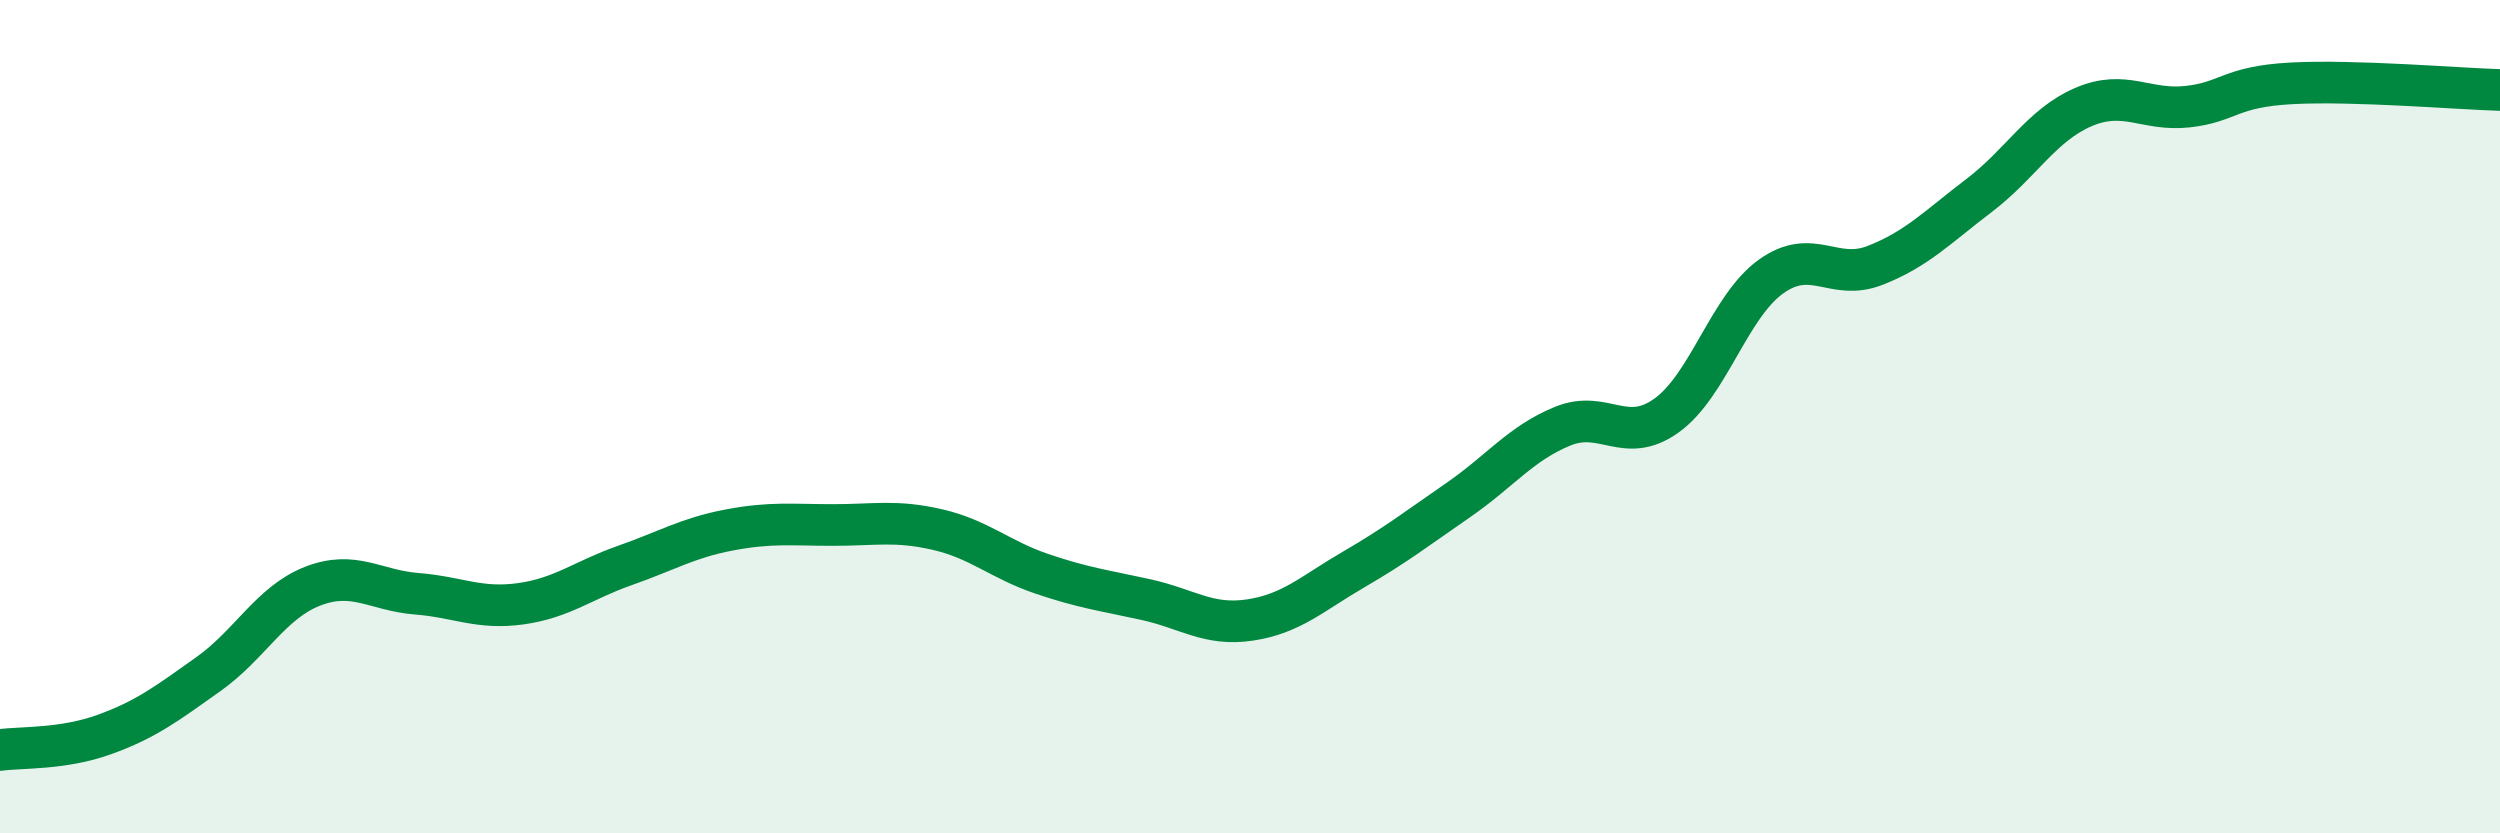 
    <svg width="60" height="20" viewBox="0 0 60 20" xmlns="http://www.w3.org/2000/svg">
      <path
        d="M 0,18 C 0.5,17.93 1.5,17.99 2.5,17.63 C 3.5,17.27 4,16.89 5,16.18 C 6,15.47 6.5,14.46 7.5,14.07 C 8.5,13.68 9,14.17 10,14.25 C 11,14.33 11.5,14.63 12.5,14.49 C 13.5,14.35 14,13.92 15,13.57 C 16,13.22 16.5,12.91 17.5,12.72 C 18.5,12.53 19,12.6 20,12.6 C 21,12.6 21.5,12.48 22.5,12.71 C 23.5,12.94 24,13.43 25,13.77 C 26,14.11 26.5,14.17 27.5,14.39 C 28.5,14.61 29,15.03 30,14.88 C 31,14.73 31.5,14.24 32.5,13.66 C 33.5,13.08 34,12.69 35,12 C 36,11.31 36.5,10.64 37.5,10.23 C 38.5,9.82 39,10.69 40,9.97 C 41,9.25 41.5,7.36 42.5,6.64 C 43.5,5.92 44,6.76 45,6.37 C 46,5.98 46.5,5.45 47.5,4.69 C 48.5,3.93 49,3 50,2.57 C 51,2.14 51.5,2.67 52.5,2.56 C 53.5,2.45 53.5,2.08 55,2 C 56.5,1.92 59,2.13 60,2.16L60 20L0 20Z"
        fill="#008740"
        opacity="0.1"
        stroke-linecap="round"
        stroke-linejoin="round"
      />
      <path
        d="M 0,18 C 0.5,17.93 1.5,17.99 2.5,17.63 C 3.5,17.27 4,16.89 5,16.18 C 6,15.47 6.5,14.46 7.5,14.07 C 8.5,13.68 9,14.17 10,14.25 C 11,14.33 11.5,14.63 12.5,14.49 C 13.5,14.35 14,13.92 15,13.57 C 16,13.22 16.5,12.91 17.5,12.72 C 18.5,12.53 19,12.6 20,12.6 C 21,12.6 21.5,12.48 22.5,12.71 C 23.5,12.94 24,13.43 25,13.77 C 26,14.11 26.5,14.17 27.5,14.39 C 28.5,14.61 29,15.03 30,14.88 C 31,14.73 31.5,14.24 32.5,13.66 C 33.5,13.08 34,12.69 35,12 C 36,11.31 36.5,10.64 37.5,10.23 C 38.5,9.82 39,10.69 40,9.97 C 41,9.25 41.5,7.36 42.5,6.64 C 43.5,5.92 44,6.76 45,6.37 C 46,5.98 46.5,5.45 47.5,4.69 C 48.5,3.93 49,3 50,2.57 C 51,2.14 51.5,2.67 52.5,2.56 C 53.5,2.45 53.5,2.08 55,2 C 56.5,1.92 59,2.13 60,2.16"
        stroke="#008740"
        stroke-width="1"
        fill="none"
        stroke-linecap="round"
        stroke-linejoin="round"
      />
    </svg>
  